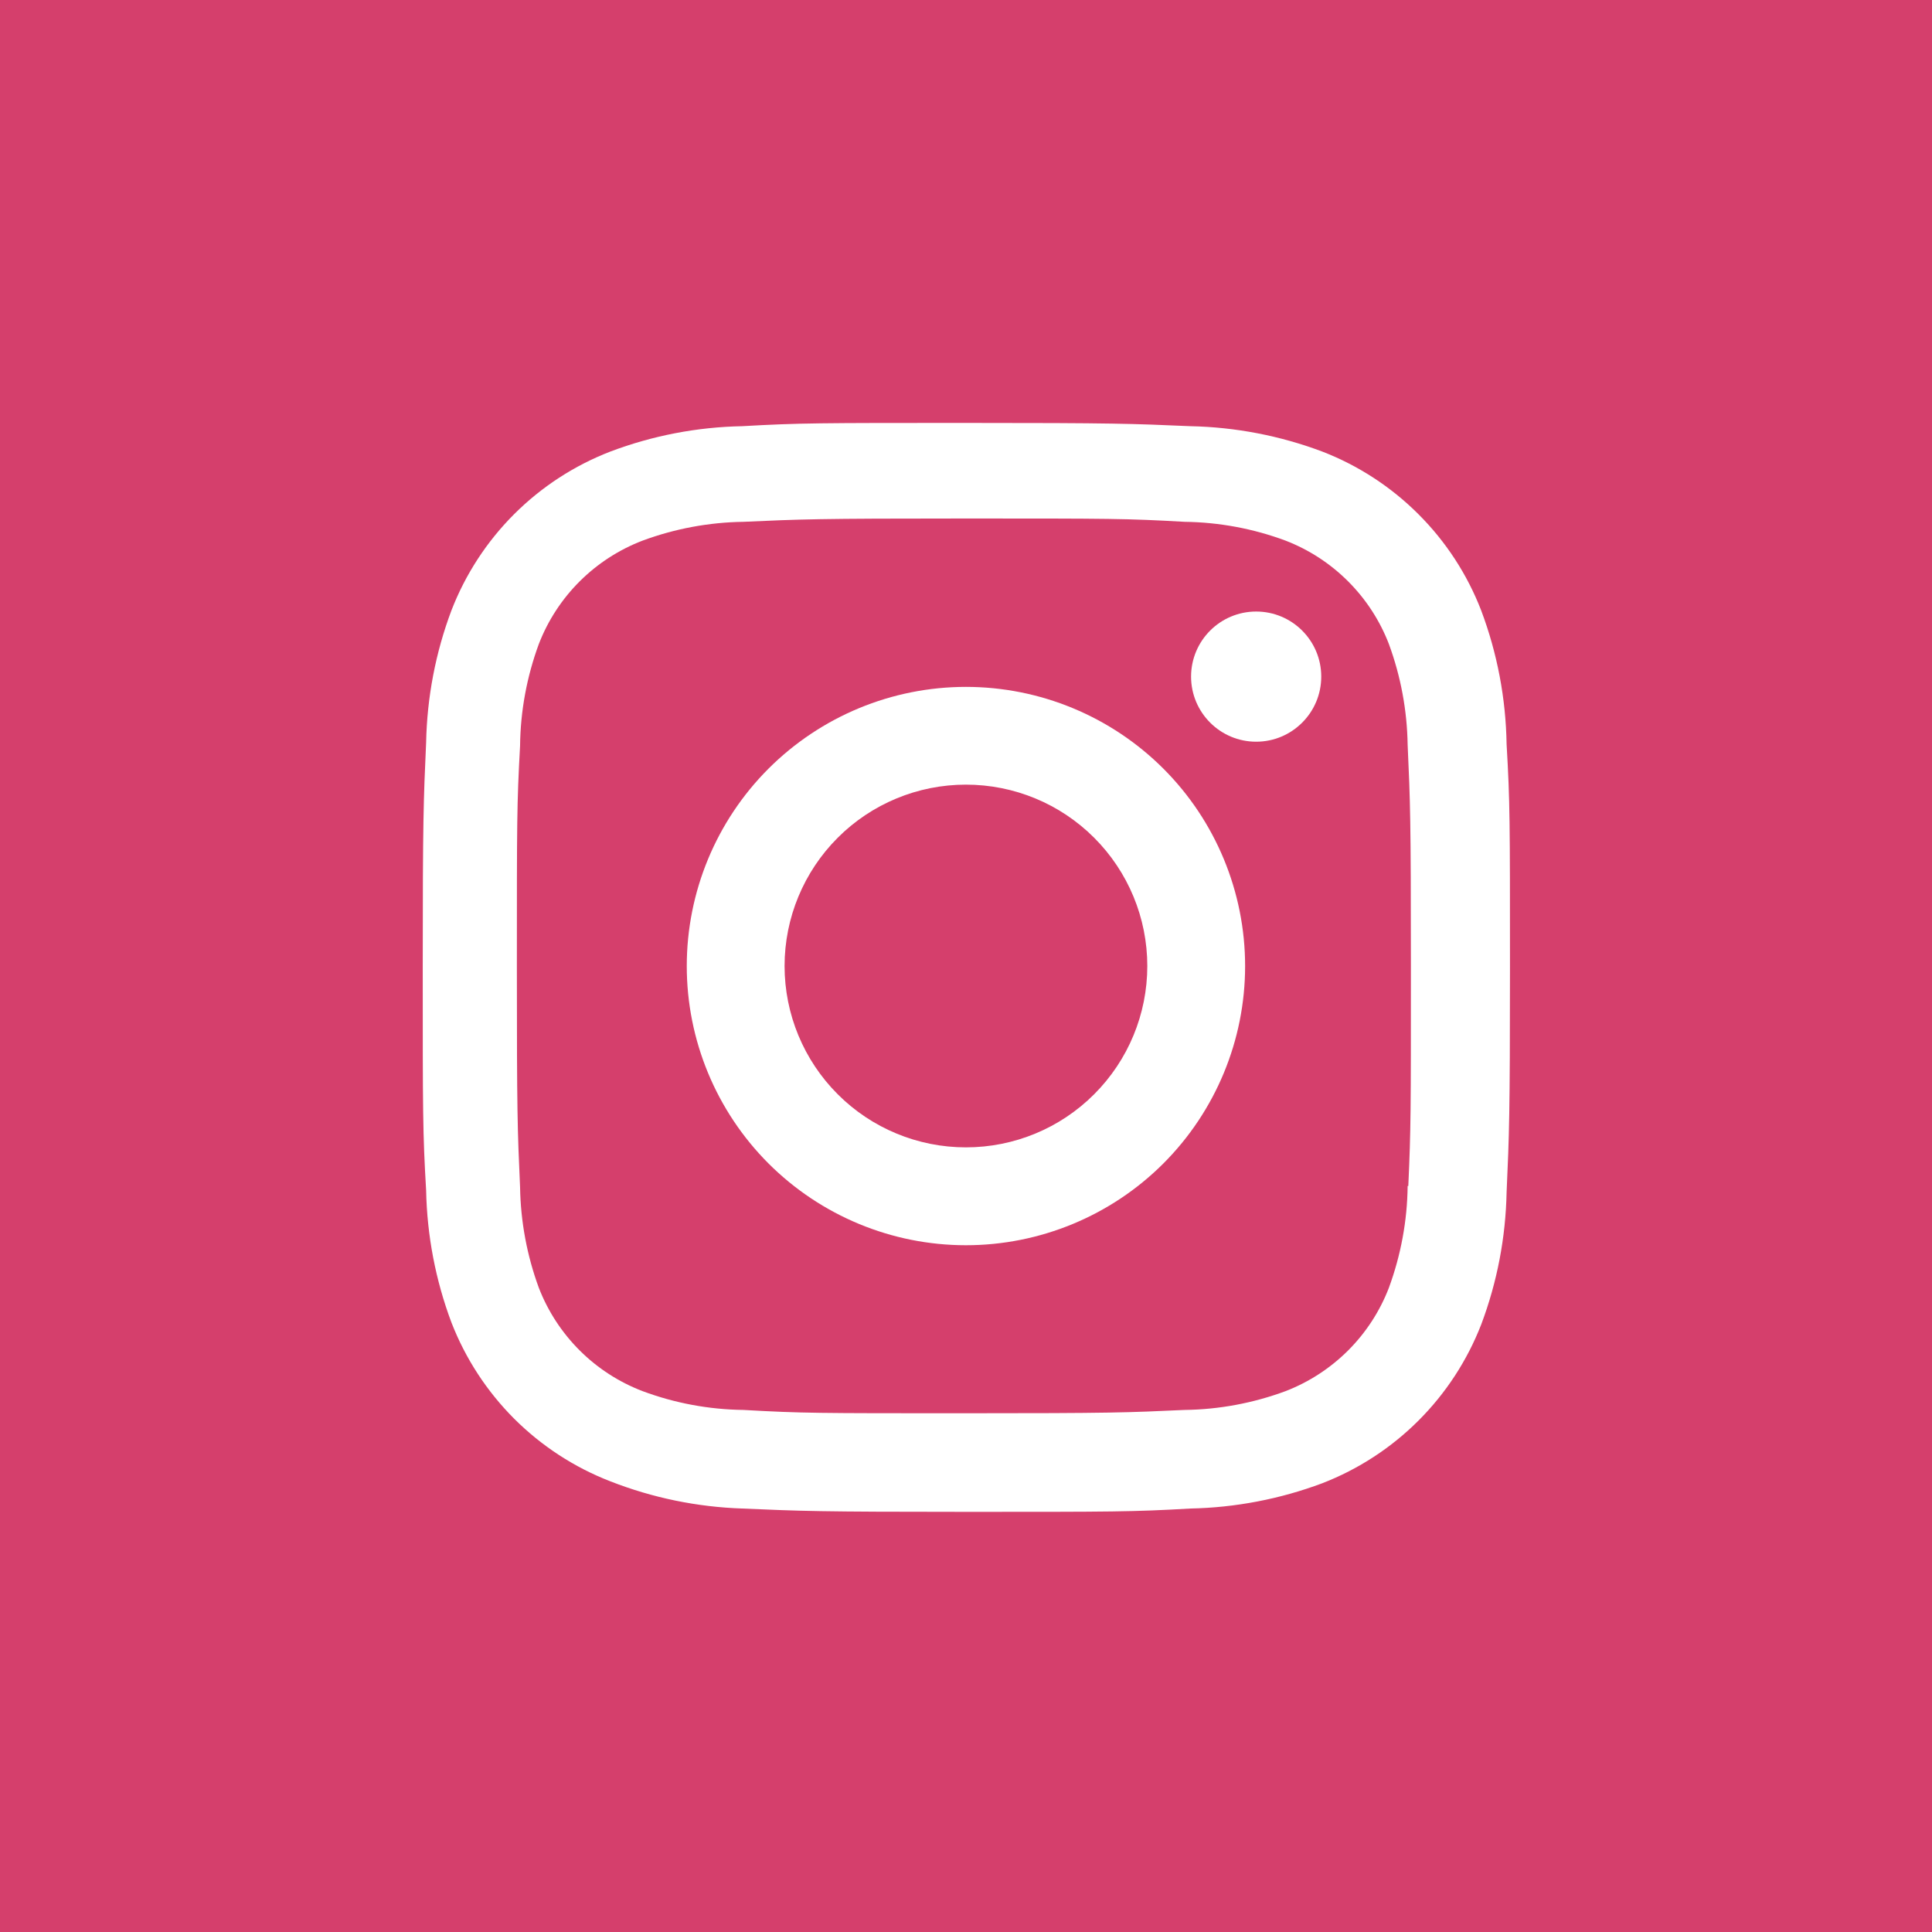 <svg width="32" height="32" viewBox="0 0 32 32" fill="none" xmlns="http://www.w3.org/2000/svg">
<rect width="32" height="32" fill="#D53F6C"/>
<path d="M15.999 11.377C14.773 11.377 13.597 11.864 12.729 12.731C11.862 13.598 11.375 14.775 11.375 16.001C11.375 17.227 11.862 18.403 12.729 19.271C13.597 20.138 14.773 20.625 15.999 20.625C17.225 20.625 18.401 20.138 19.269 19.271C20.136 18.403 20.623 17.227 20.623 16.001C20.623 14.775 20.136 13.598 19.269 12.731C18.401 11.864 17.225 11.377 15.999 11.377V11.377ZM15.999 19.004C15.202 19.004 14.438 18.688 13.875 18.124C13.312 17.561 12.995 16.797 12.995 16C12.995 15.203 13.312 14.439 13.875 13.876C14.438 13.312 15.202 12.996 15.999 12.996C16.796 12.996 17.56 13.312 18.123 13.876C18.686 14.439 19.003 15.203 19.003 16C19.003 16.797 18.686 17.561 18.123 18.124C17.56 18.688 16.796 19.004 15.999 19.004V19.004Z" fill="white"/>
<path d="M20.806 12.285C21.401 12.285 21.884 11.802 21.884 11.207C21.884 10.611 21.401 10.129 20.806 10.129C20.211 10.129 19.728 10.611 19.728 11.207C19.728 11.802 20.211 12.285 20.806 12.285Z" fill="white"/>
<path d="M24.533 10.111C24.302 9.513 23.948 8.97 23.494 8.517C23.041 8.064 22.498 7.71 21.9 7.479C21.2 7.216 20.461 7.074 19.714 7.059C18.751 7.017 18.446 7.005 16.004 7.005C13.562 7.005 13.249 7.005 12.294 7.059C11.547 7.073 10.809 7.215 10.11 7.479C9.512 7.71 8.969 8.063 8.515 8.517C8.062 8.97 7.708 9.513 7.477 10.111C7.214 10.81 7.073 11.55 7.058 12.297C7.015 13.259 7.002 13.564 7.002 16.007C7.002 18.449 7.002 18.76 7.058 19.717C7.073 20.465 7.214 21.203 7.477 21.904C7.709 22.502 8.063 23.044 8.516 23.498C8.97 23.951 9.513 24.305 10.111 24.536C10.808 24.809 11.547 24.961 12.296 24.986C13.259 25.028 13.564 25.041 16.006 25.041C18.448 25.041 18.761 25.041 19.716 24.986C20.463 24.971 21.202 24.829 21.902 24.567C22.5 24.335 23.043 23.981 23.496 23.528C23.949 23.075 24.303 22.532 24.535 21.934C24.798 21.234 24.939 20.496 24.954 19.748C24.997 18.786 25.01 18.481 25.01 16.038C25.01 13.595 25.01 13.285 24.954 12.328C24.942 11.57 24.8 10.82 24.533 10.111V10.111ZM23.315 19.643C23.309 20.219 23.203 20.79 23.004 21.331C22.854 21.72 22.624 22.073 22.329 22.368C22.034 22.662 21.681 22.892 21.292 23.042C20.757 23.24 20.192 23.346 19.622 23.353C18.672 23.397 18.404 23.408 15.968 23.408C13.53 23.408 13.281 23.408 12.313 23.353C11.743 23.346 11.178 23.241 10.644 23.042C10.254 22.893 9.899 22.664 9.603 22.369C9.307 22.074 9.076 21.721 8.925 21.331C8.728 20.796 8.623 20.232 8.614 19.662C8.571 18.712 8.561 18.444 8.561 16.008C8.561 13.571 8.561 13.322 8.614 12.353C8.62 11.777 8.726 11.206 8.925 10.666C9.23 9.877 9.855 9.256 10.644 8.954C11.179 8.756 11.743 8.651 12.313 8.643C13.264 8.6 13.531 8.588 15.968 8.588C18.405 8.588 18.655 8.588 19.622 8.643C20.192 8.65 20.757 8.755 21.292 8.954C21.681 9.104 22.034 9.334 22.329 9.629C22.624 9.924 22.854 10.277 23.004 10.666C23.201 11.201 23.306 11.765 23.315 12.335C23.358 13.286 23.369 13.553 23.369 15.99C23.369 18.426 23.369 18.688 23.326 19.644H23.315V19.643Z" fill="white"/>
</svg>